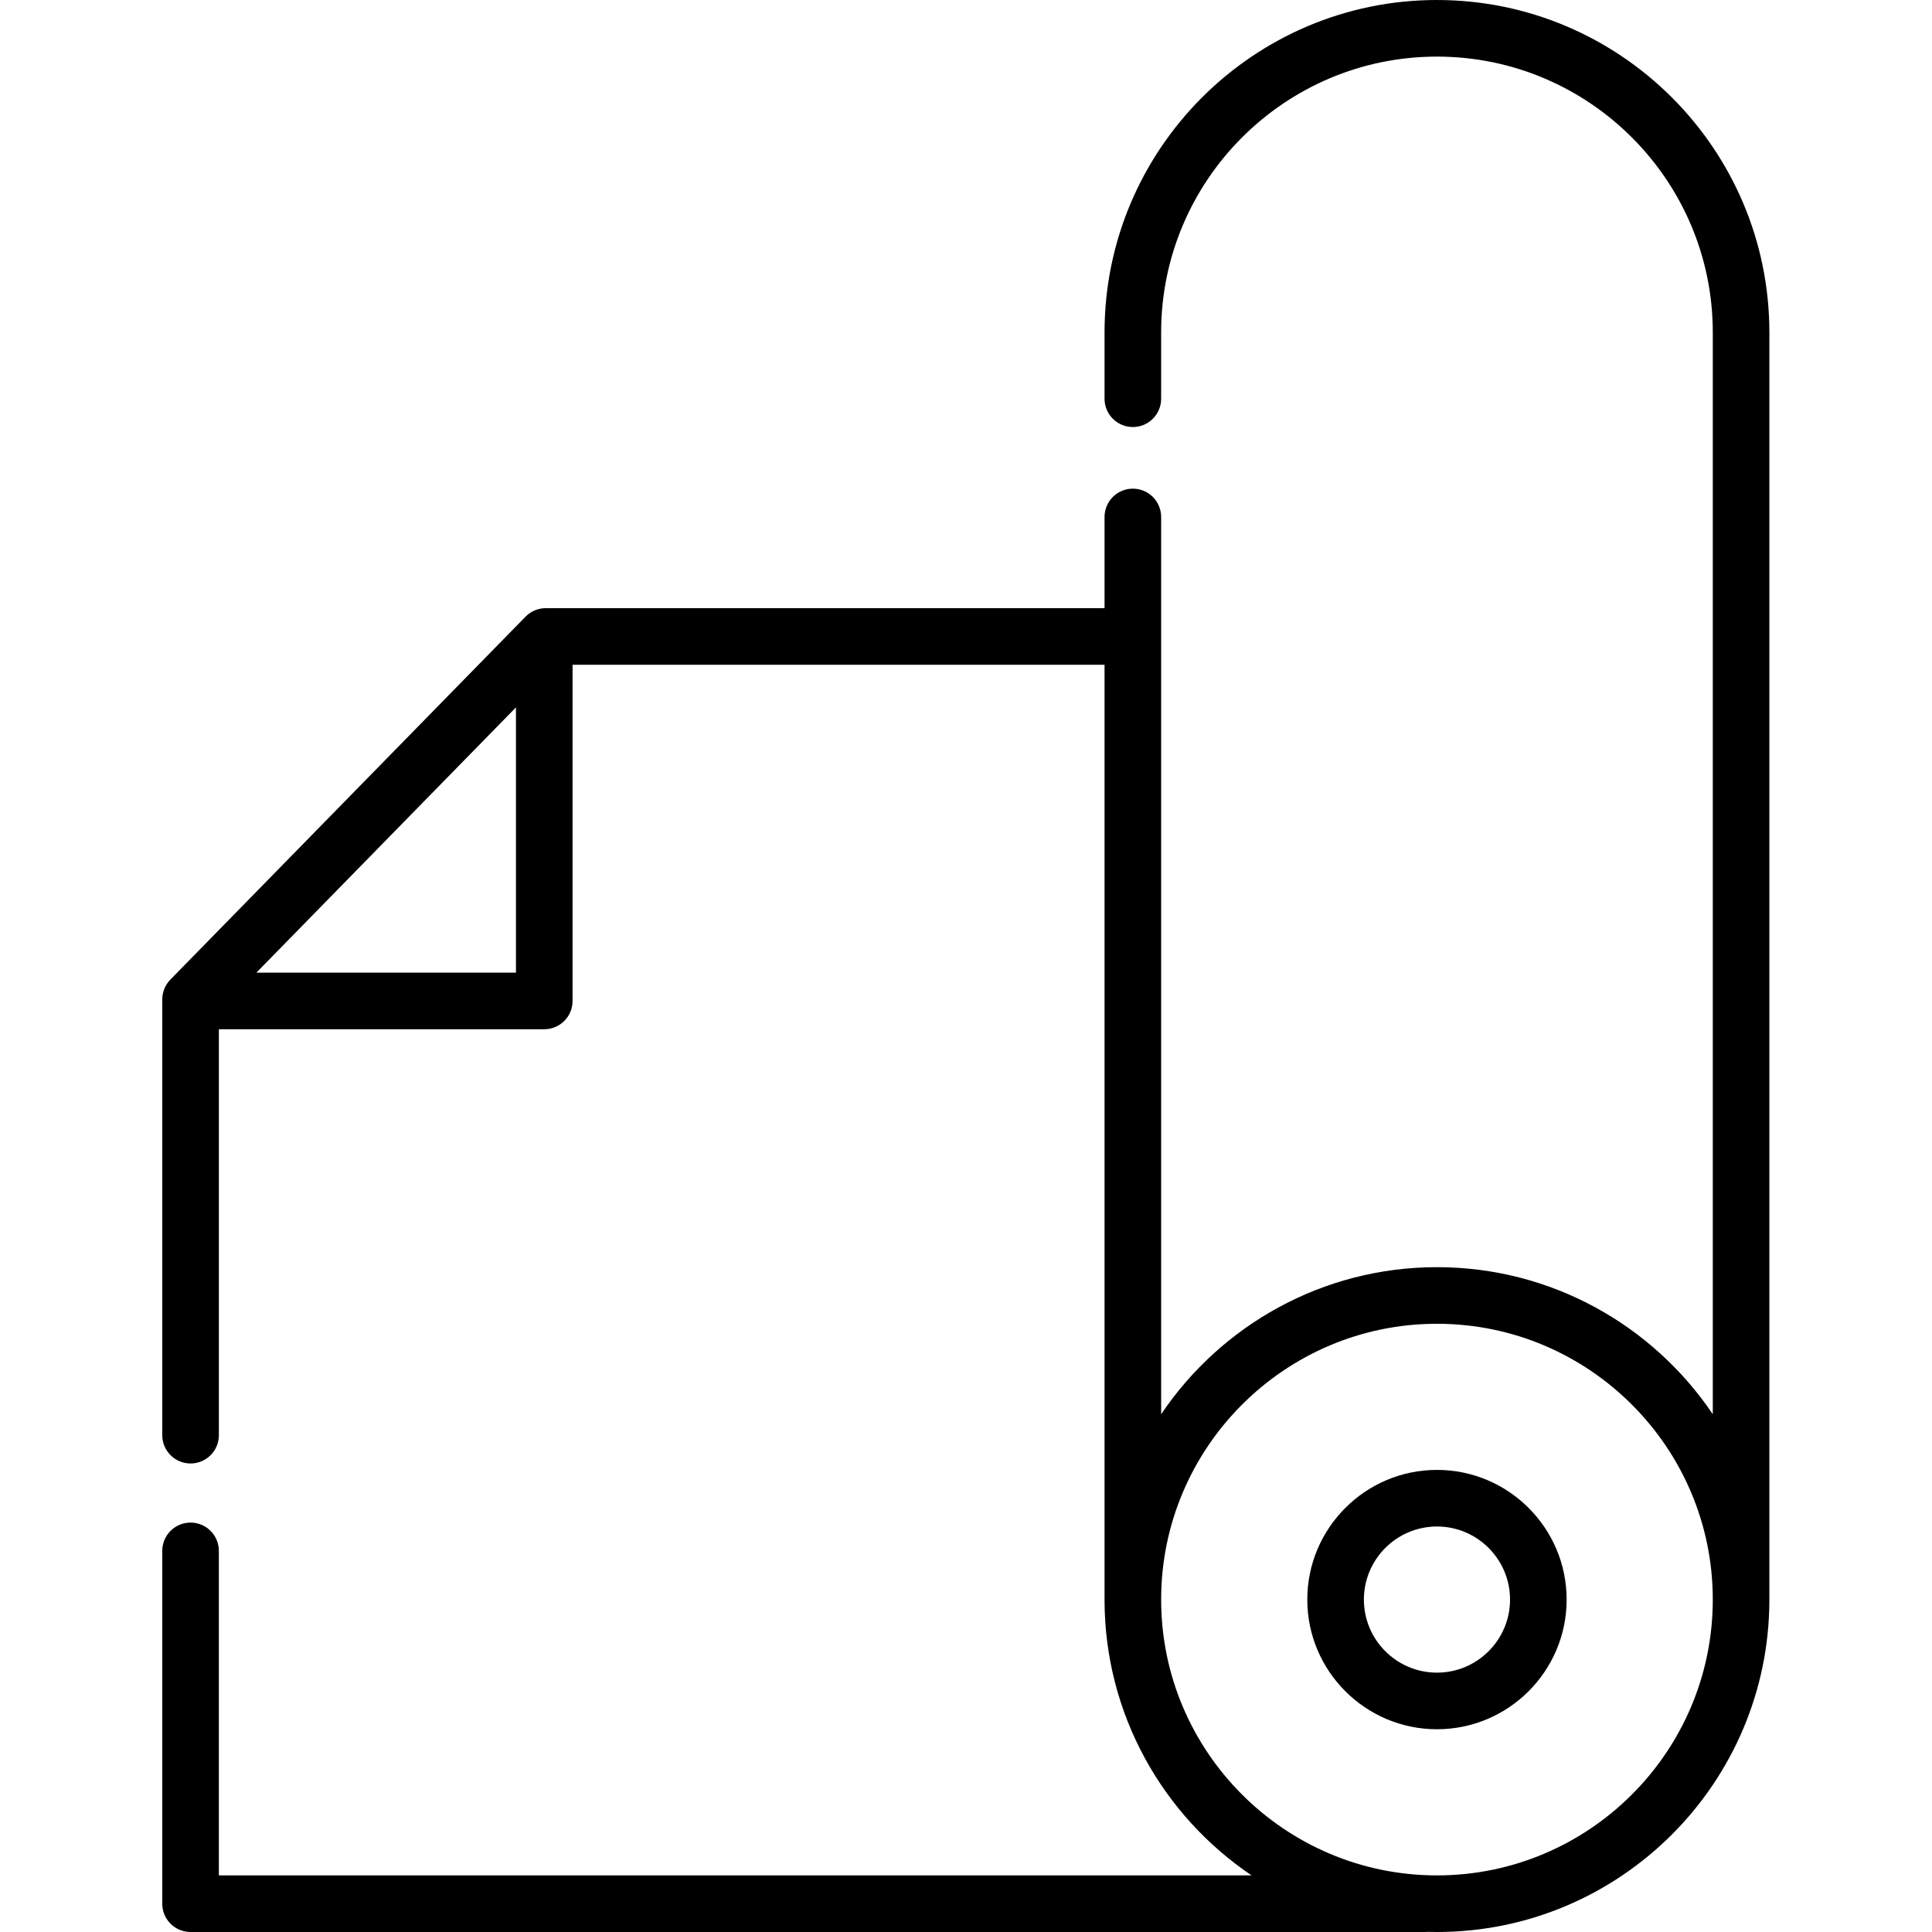 <svg viewBox="-43 0 512 512.001" xmlns="http://www.w3.org/2000/svg"><path d="m337.809 0c-48.574 0-88.094 39.52-88.094 88.094v17.574c0 4.141 3.355 7.5 7.5 7.5 4.145 0 7.5-3.359 7.5-7.5v-17.574c0-40.305 32.789-73.094 73.094-73.094 40.305 0 73.098 32.789 73.098 73.094v286.691c-15.84-23.492-42.695-38.973-73.098-38.973s-57.254 15.48-73.094 38.973v-237.785c0-4.141-3.355-7.5-7.5-7.5-4.145 0-7.5 3.359-7.5 7.5v24.168h-148.082c-2.016 0-3.949.812-5.359 2.254l-.34.348c-.004.004-.004.004-.004.004l-93.789 95.836c-.066.066-.121.137-.184.207-.094.102-.188.203-.273.309-.062.078-.117.156-.176.238-.09.113-.176.23-.258.352-.047.07-.086.145-.133.219-.082.133-.164.27-.242.41-.031.062-.059.125-.09.188-.078.156-.152.312-.219.473-.023.055-.043.113-.062.172-.066.168-.129.336-.18.512-.02.059-.031.121-.047.184-.051.172-.098.344-.129.52-.02.09-.027.184-.043.277-.023.148-.051.293-.066.445-.027.246-.039.492-.039.742v115.48c0 4.141 3.359 7.5 7.5 7.5 4.145 0 7.5-3.359 7.5-7.5v-107.578h86.234c4.145 0 7.5-3.359 7.5-7.5v-89.09h140.98v247.738.027c.008 30.391 15.488 57.234 38.973 73.066h-273.688v-86c0-4.141-3.355-7.5-7.5-7.5-4.141 0-7.5 3.359-7.5 7.5v93.5c0 4.145 3.359 7.5 7.5 7.5h327.027c.258 0 .512-.012.762-.035.836.023 1.676.035 2.52.035 48.574 0 88.094-39.52 88.094-88.094v-335.812c.004-48.574-39.52-88.094-88.094-88.094zm-312.863 257.758 68.789-70.293v70.293zm312.863 239.242c-40.305 0-73.094-32.789-73.094-73.094s32.789-73.094 73.094-73.094c40.305 0 73.098 32.789 73.098 73.094s-32.793 73.094-73.098 73.094zm0 0"/><path d="m337.809 389.539c-18.945 0-34.363 15.418-34.363 34.367s15.418 34.363 34.363 34.363c18.949 0 34.367-15.414 34.367-34.363s-15.418-34.367-34.367-34.367zm0 53.73c-10.676 0-19.363-8.688-19.363-19.363 0-10.68 8.688-19.367 19.363-19.367 10.68 0 19.367 8.688 19.367 19.367 0 10.676-8.688 19.363-19.367 19.363zm0 0"/></svg>